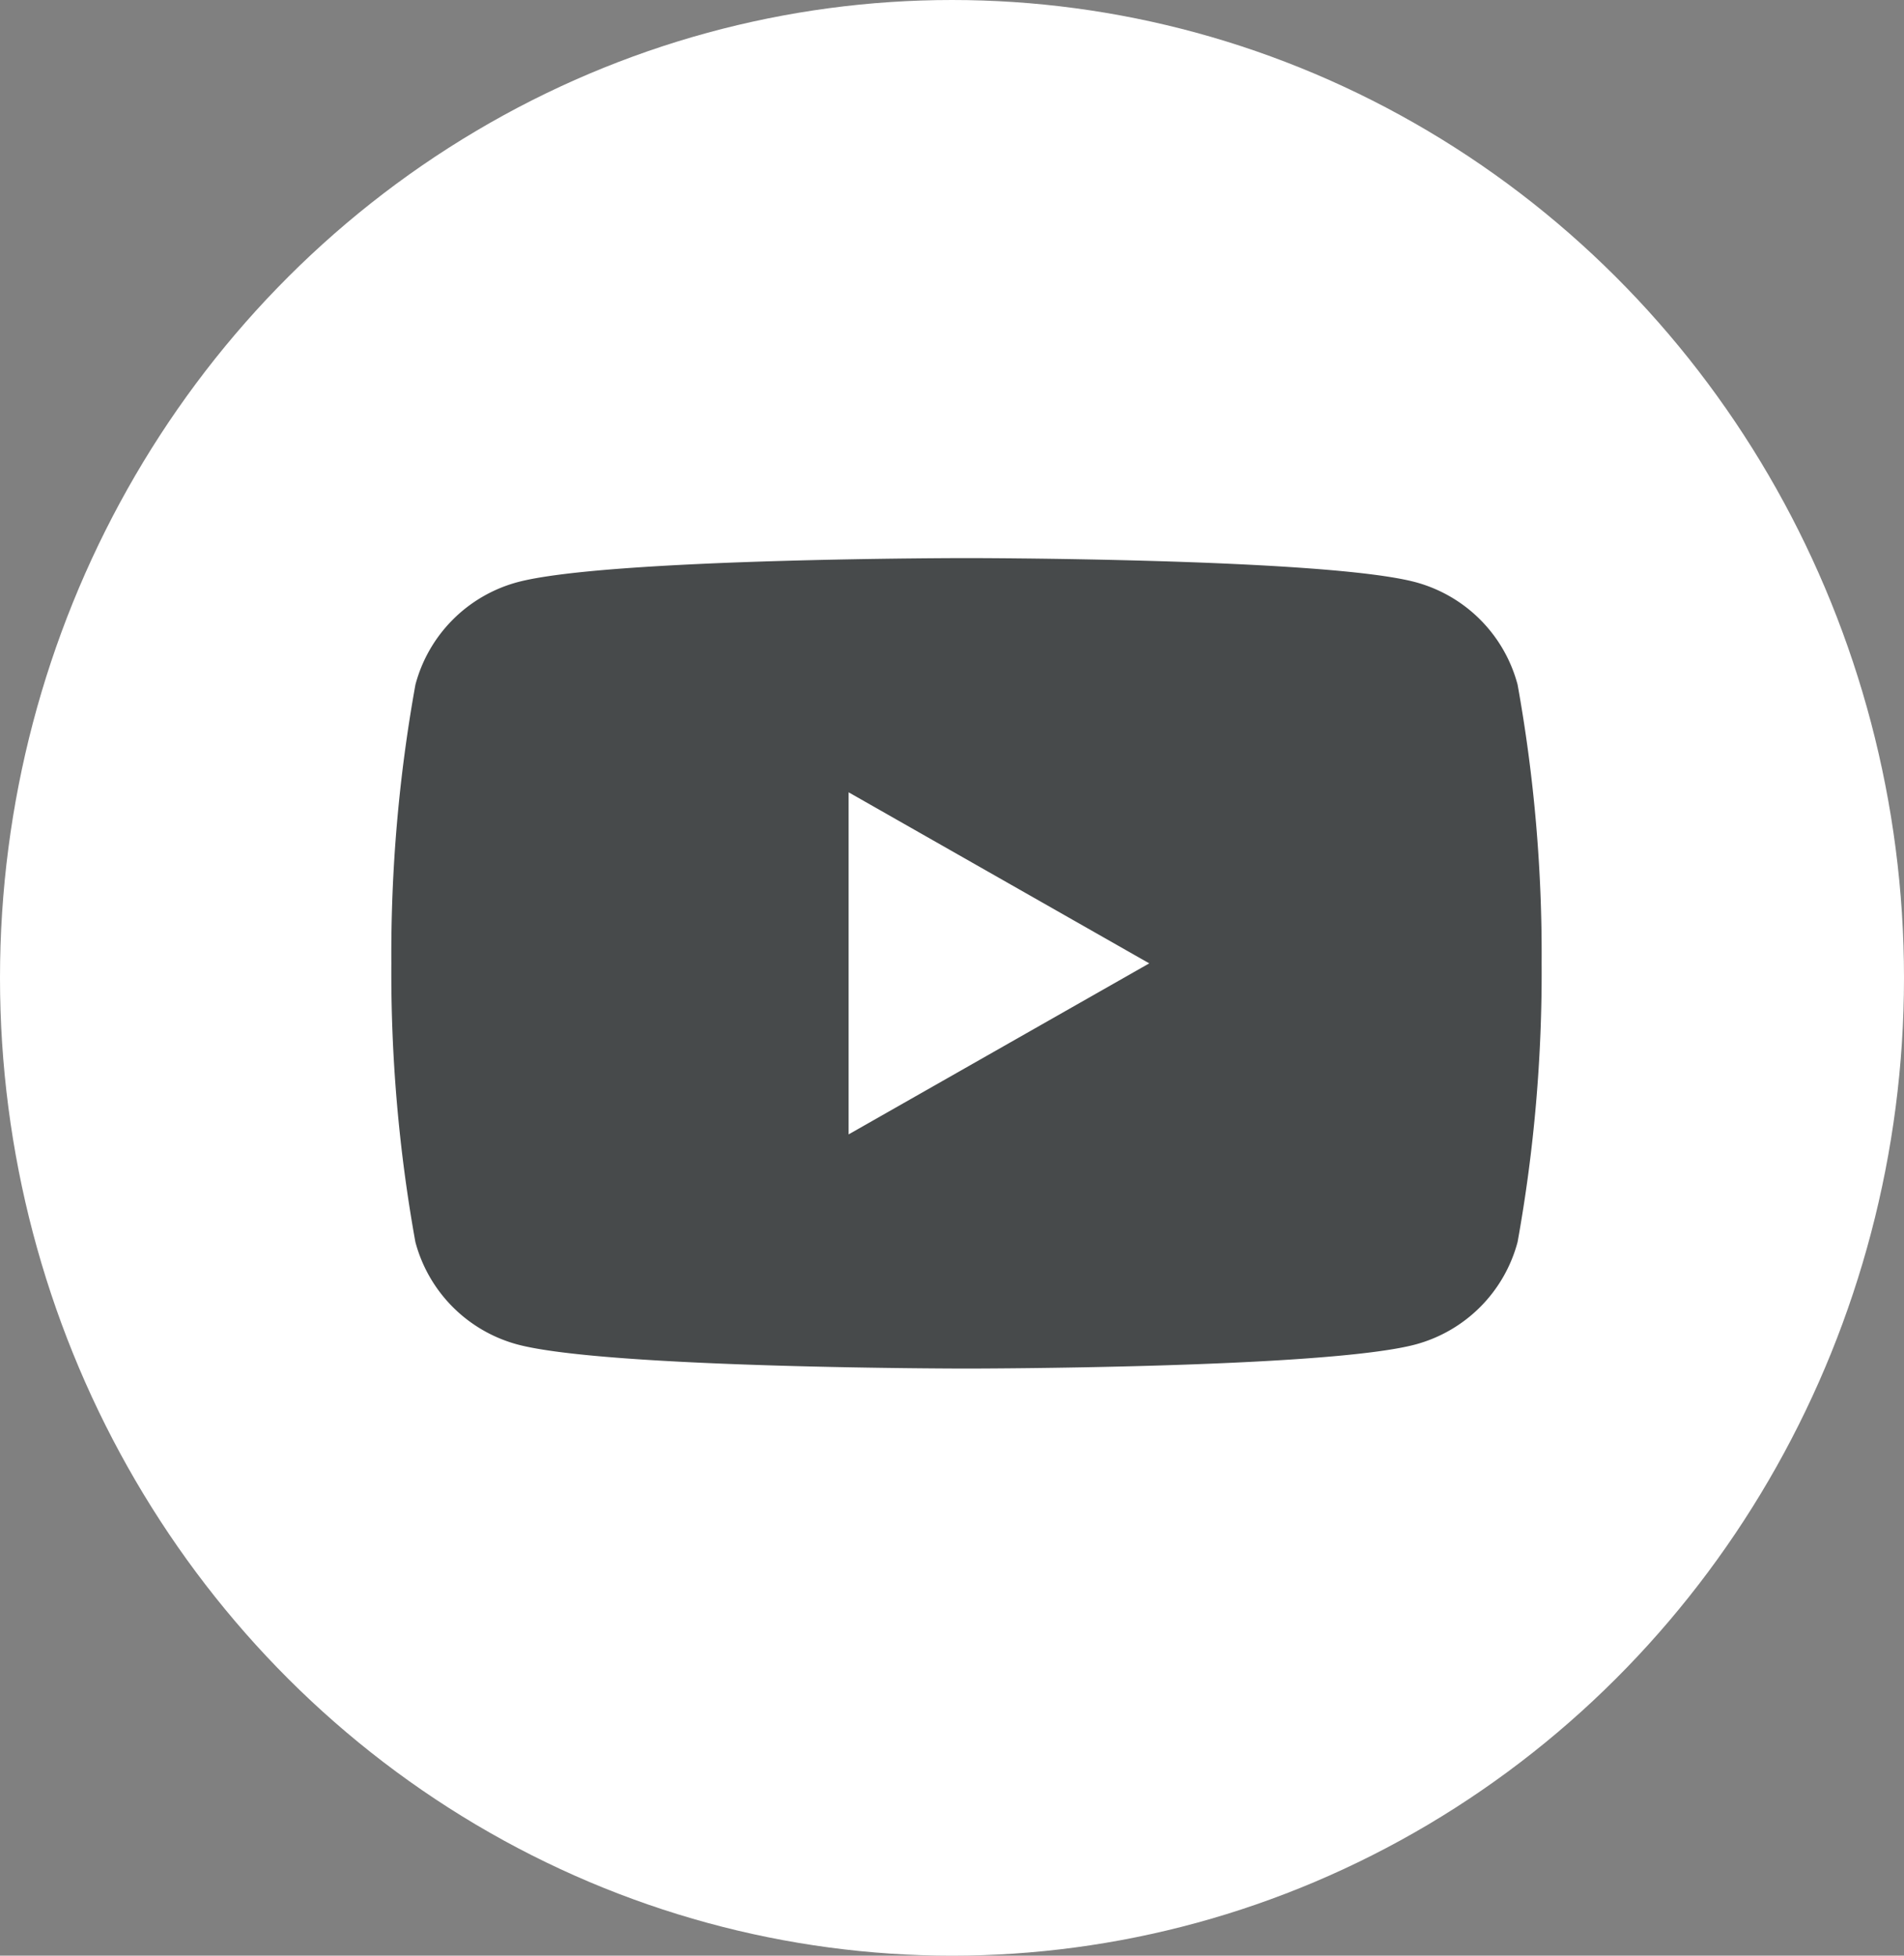 <svg xmlns="http://www.w3.org/2000/svg" width="37" height="38" viewBox="0 0 37 38">
  <rect x="0" y="0" width="37" height="38" fill="#808080" stroke="none"/>
  <g id="グループ_2666" data-name="グループ 2666" transform="translate(0 0.412)">
    <ellipse id="楕円形_15" data-name="楕円形 15" cx="18.5" cy="19" rx="18.5" ry="19" transform="translate(0 -0.412)" fill="#fff"/>
    <path id="パス_2575" data-name="パス 2575" d="M-279.114-10.541a2.809,2.809,0,0,0-1.976-1.989c-1.743-.47-8.733-.47-8.733-.47s-6.99,0-8.733.47a2.809,2.809,0,0,0-1.976,1.989A29.46,29.46,0,0,0-301-5.126a29.46,29.46,0,0,0,.467,5.415,2.809,2.809,0,0,0,1.976,1.989c1.743.47,8.733.47,8.733.47s6.99,0,8.733-.47A2.809,2.809,0,0,0-279.114.289a29.462,29.462,0,0,0,.467-5.415A29.462,29.462,0,0,0-279.114-10.541Zm-13,8.739V-8.449l5.842,3.324Z" transform="translate(308.605 23.432)" fill="#474a4b"/>
  </g>
</svg>
